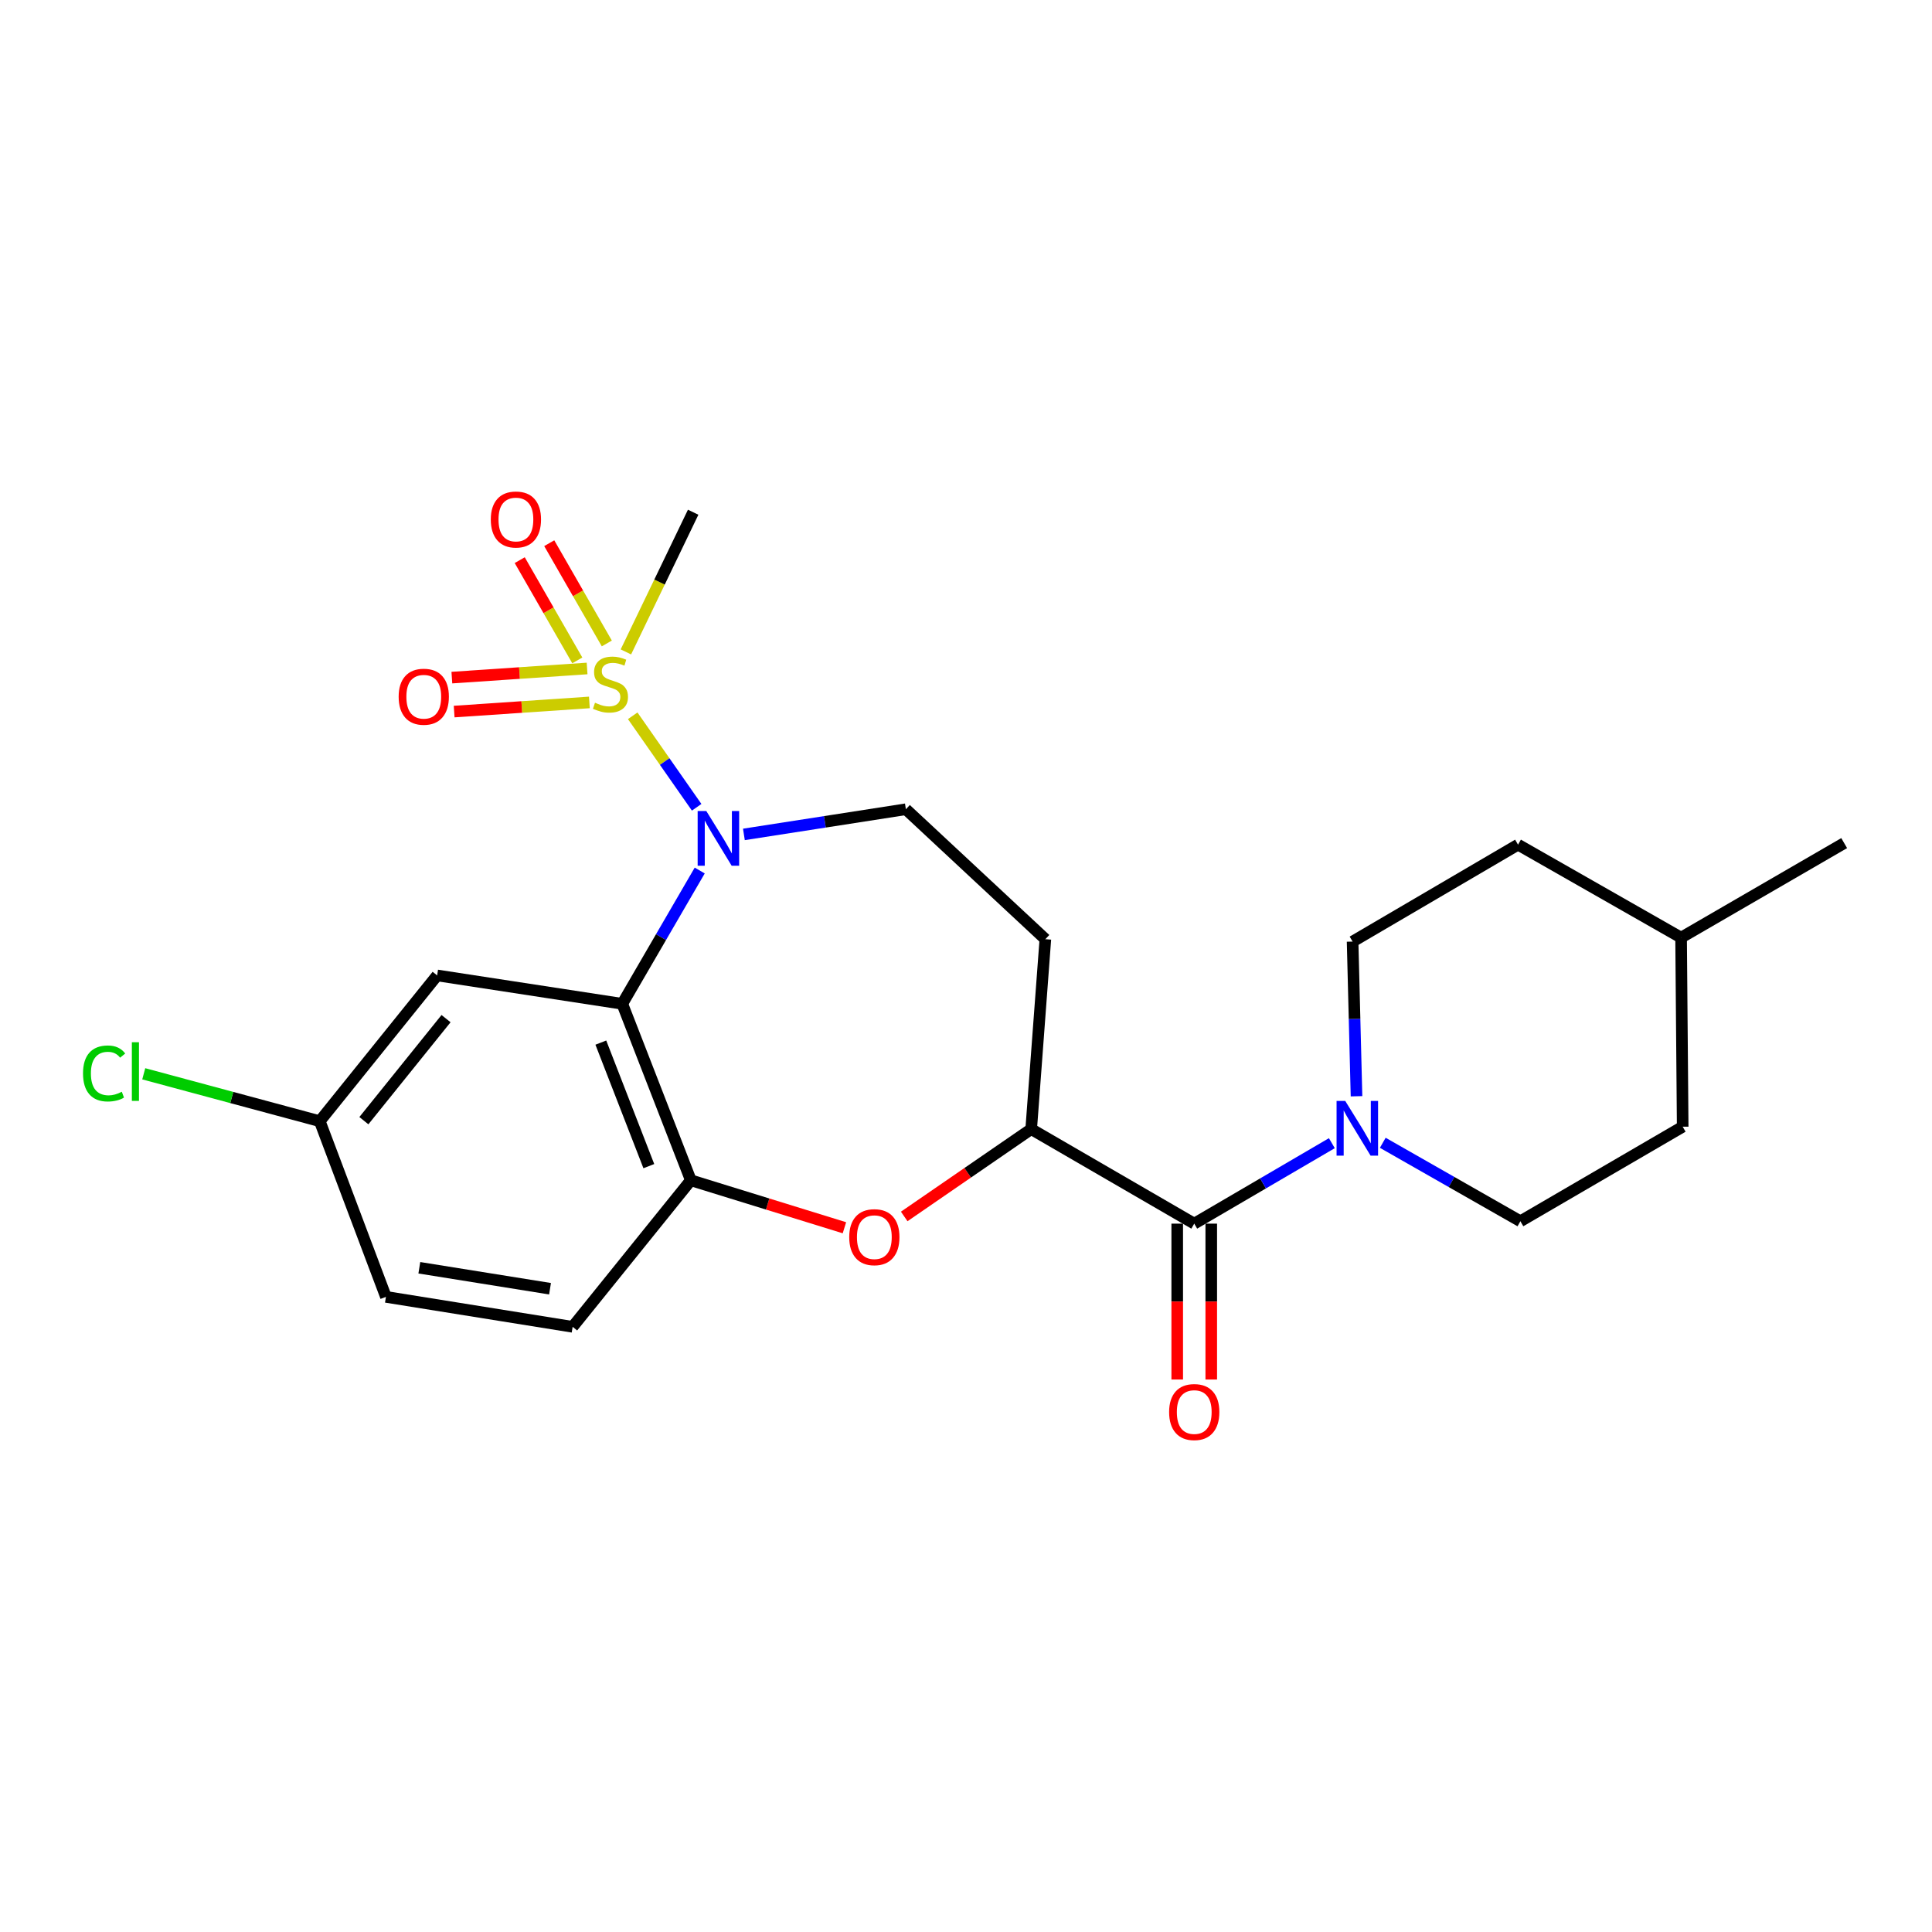 <?xml version='1.0' encoding='iso-8859-1'?>
<svg version='1.1' baseProfile='full'
              xmlns='http://www.w3.org/2000/svg'
                      xmlns:rdkit='http://www.rdkit.org/xml'
                      xmlns:xlink='http://www.w3.org/1999/xlink'
                  xml:space='preserve'
width='1000px' height='1000px' viewBox='0 0 1000 1000'>
<!-- END OF HEADER -->
<rect style='opacity:1.0;fill:#FFFFFF;stroke:none' width='1000' height='1000' x='0' y='0'> </rect>
<path class='bond-0' d='M 327.489,370.49 L 344.042,394.169' style='fill:none;fill-rule:evenodd;stroke:#CCCC00;stroke-width:6px;stroke-linecap:butt;stroke-linejoin:miter;stroke-opacity:1' />
<path class='bond-0' d='M 344.042,394.169 L 360.594,417.848' style='fill:none;fill-rule:evenodd;stroke:#0000FF;stroke-width:6px;stroke-linecap:butt;stroke-linejoin:miter;stroke-opacity:1' />
<path class='bond-10' d='M 314.089,333.049 L 299.188,307.104' style='fill:none;fill-rule:evenodd;stroke:#CCCC00;stroke-width:6px;stroke-linecap:butt;stroke-linejoin:miter;stroke-opacity:1' />
<path class='bond-10' d='M 299.188,307.104 L 284.287,281.158' style='fill:none;fill-rule:evenodd;stroke:#FF0000;stroke-width:6px;stroke-linecap:butt;stroke-linejoin:miter;stroke-opacity:1' />
<path class='bond-10' d='M 298.813,341.823 L 283.912,315.877' style='fill:none;fill-rule:evenodd;stroke:#CCCC00;stroke-width:6px;stroke-linecap:butt;stroke-linejoin:miter;stroke-opacity:1' />
<path class='bond-10' d='M 283.912,315.877 L 269.011,289.932' style='fill:none;fill-rule:evenodd;stroke:#FF0000;stroke-width:6px;stroke-linecap:butt;stroke-linejoin:miter;stroke-opacity:1' />
<path class='bond-11' d='M 303.876,346.001 L 268.88,348.366' style='fill:none;fill-rule:evenodd;stroke:#CCCC00;stroke-width:6px;stroke-linecap:butt;stroke-linejoin:miter;stroke-opacity:1' />
<path class='bond-11' d='M 268.88,348.366 L 233.883,350.73' style='fill:none;fill-rule:evenodd;stroke:#FF0000;stroke-width:6px;stroke-linecap:butt;stroke-linejoin:miter;stroke-opacity:1' />
<path class='bond-11' d='M 305.064,363.578 L 270.067,365.942' style='fill:none;fill-rule:evenodd;stroke:#CCCC00;stroke-width:6px;stroke-linecap:butt;stroke-linejoin:miter;stroke-opacity:1' />
<path class='bond-11' d='M 270.067,365.942 L 235.07,368.306' style='fill:none;fill-rule:evenodd;stroke:#FF0000;stroke-width:6px;stroke-linecap:butt;stroke-linejoin:miter;stroke-opacity:1' />
<path class='bond-17' d='M 323.959,337.426 L 341.369,301.276' style='fill:none;fill-rule:evenodd;stroke:#CCCC00;stroke-width:6px;stroke-linecap:butt;stroke-linejoin:miter;stroke-opacity:1' />
<path class='bond-17' d='M 341.369,301.276 L 358.78,265.127' style='fill:none;fill-rule:evenodd;stroke:#000000;stroke-width:6px;stroke-linecap:butt;stroke-linejoin:miter;stroke-opacity:1' />
<path class='bond-1' d='M 362.178,450.579 L 342.133,485.075' style='fill:none;fill-rule:evenodd;stroke:#0000FF;stroke-width:6px;stroke-linecap:butt;stroke-linejoin:miter;stroke-opacity:1' />
<path class='bond-1' d='M 342.133,485.075 L 322.088,519.57' style='fill:none;fill-rule:evenodd;stroke:#000000;stroke-width:6px;stroke-linecap:butt;stroke-linejoin:miter;stroke-opacity:1' />
<path class='bond-7' d='M 385.04,431.892 L 426.962,425.377' style='fill:none;fill-rule:evenodd;stroke:#0000FF;stroke-width:6px;stroke-linecap:butt;stroke-linejoin:miter;stroke-opacity:1' />
<path class='bond-7' d='M 426.962,425.377 L 468.884,418.861' style='fill:none;fill-rule:evenodd;stroke:#000000;stroke-width:6px;stroke-linecap:butt;stroke-linejoin:miter;stroke-opacity:1' />
<path class='bond-4' d='M 322.088,519.57 L 357.576,610.912' style='fill:none;fill-rule:evenodd;stroke:#000000;stroke-width:6px;stroke-linecap:butt;stroke-linejoin:miter;stroke-opacity:1' />
<path class='bond-4' d='M 310.99,539.651 L 335.832,603.591' style='fill:none;fill-rule:evenodd;stroke:#000000;stroke-width:6px;stroke-linecap:butt;stroke-linejoin:miter;stroke-opacity:1' />
<path class='bond-8' d='M 322.088,519.57 L 226.263,504.88' style='fill:none;fill-rule:evenodd;stroke:#000000;stroke-width:6px;stroke-linecap:butt;stroke-linejoin:miter;stroke-opacity:1' />
<path class='bond-2' d='M 618.136,633.354 L 533.742,584.419' style='fill:none;fill-rule:evenodd;stroke:#000000;stroke-width:6px;stroke-linecap:butt;stroke-linejoin:miter;stroke-opacity:1' />
<path class='bond-5' d='M 618.136,633.354 L 653.75,612.53' style='fill:none;fill-rule:evenodd;stroke:#000000;stroke-width:6px;stroke-linecap:butt;stroke-linejoin:miter;stroke-opacity:1' />
<path class='bond-5' d='M 653.75,612.53 L 689.364,591.707' style='fill:none;fill-rule:evenodd;stroke:#0000FF;stroke-width:6px;stroke-linecap:butt;stroke-linejoin:miter;stroke-opacity:1' />
<path class='bond-12' d='M 609.328,633.354 L 609.328,673.696' style='fill:none;fill-rule:evenodd;stroke:#000000;stroke-width:6px;stroke-linecap:butt;stroke-linejoin:miter;stroke-opacity:1' />
<path class='bond-12' d='M 609.328,673.696 L 609.328,714.038' style='fill:none;fill-rule:evenodd;stroke:#FF0000;stroke-width:6px;stroke-linecap:butt;stroke-linejoin:miter;stroke-opacity:1' />
<path class='bond-12' d='M 626.944,633.354 L 626.944,673.696' style='fill:none;fill-rule:evenodd;stroke:#000000;stroke-width:6px;stroke-linecap:butt;stroke-linejoin:miter;stroke-opacity:1' />
<path class='bond-12' d='M 626.944,673.696 L 626.944,714.038' style='fill:none;fill-rule:evenodd;stroke:#FF0000;stroke-width:6px;stroke-linecap:butt;stroke-linejoin:miter;stroke-opacity:1' />
<path class='bond-3' d='M 437.073,635.487 L 397.325,623.199' style='fill:none;fill-rule:evenodd;stroke:#FF0000;stroke-width:6px;stroke-linecap:butt;stroke-linejoin:miter;stroke-opacity:1' />
<path class='bond-3' d='M 397.325,623.199 L 357.576,610.912' style='fill:none;fill-rule:evenodd;stroke:#000000;stroke-width:6px;stroke-linecap:butt;stroke-linejoin:miter;stroke-opacity:1' />
<path class='bond-24' d='M 468.022,629.634 L 500.882,607.027' style='fill:none;fill-rule:evenodd;stroke:#FF0000;stroke-width:6px;stroke-linecap:butt;stroke-linejoin:miter;stroke-opacity:1' />
<path class='bond-24' d='M 500.882,607.027 L 533.742,584.419' style='fill:none;fill-rule:evenodd;stroke:#000000;stroke-width:6px;stroke-linecap:butt;stroke-linejoin:miter;stroke-opacity:1' />
<path class='bond-15' d='M 357.576,610.912 L 296.397,686.762' style='fill:none;fill-rule:evenodd;stroke:#000000;stroke-width:6px;stroke-linecap:butt;stroke-linejoin:miter;stroke-opacity:1' />
<path class='bond-13' d='M 715.718,591.506 L 751.335,611.814' style='fill:none;fill-rule:evenodd;stroke:#0000FF;stroke-width:6px;stroke-linecap:butt;stroke-linejoin:miter;stroke-opacity:1' />
<path class='bond-13' d='M 751.335,611.814 L 786.952,632.121' style='fill:none;fill-rule:evenodd;stroke:#000000;stroke-width:6px;stroke-linecap:butt;stroke-linejoin:miter;stroke-opacity:1' />
<path class='bond-14' d='M 702.129,567.421 L 701.116,527.391' style='fill:none;fill-rule:evenodd;stroke:#0000FF;stroke-width:6px;stroke-linecap:butt;stroke-linejoin:miter;stroke-opacity:1' />
<path class='bond-14' d='M 701.116,527.391 L 700.102,487.361' style='fill:none;fill-rule:evenodd;stroke:#000000;stroke-width:6px;stroke-linecap:butt;stroke-linejoin:miter;stroke-opacity:1' />
<path class='bond-6' d='M 533.742,584.419 L 541.073,486.128' style='fill:none;fill-rule:evenodd;stroke:#000000;stroke-width:6px;stroke-linecap:butt;stroke-linejoin:miter;stroke-opacity:1' />
<path class='bond-9' d='M 468.884,418.861 L 541.073,486.128' style='fill:none;fill-rule:evenodd;stroke:#000000;stroke-width:6px;stroke-linecap:butt;stroke-linejoin:miter;stroke-opacity:1' />
<path class='bond-16' d='M 226.263,504.88 L 165.505,580.328' style='fill:none;fill-rule:evenodd;stroke:#000000;stroke-width:6px;stroke-linecap:butt;stroke-linejoin:miter;stroke-opacity:1' />
<path class='bond-16' d='M 230.87,527.246 L 188.34,580.06' style='fill:none;fill-rule:evenodd;stroke:#000000;stroke-width:6px;stroke-linecap:butt;stroke-linejoin:miter;stroke-opacity:1' />
<path class='bond-21' d='M 786.952,632.121 L 870.954,583.186' style='fill:none;fill-rule:evenodd;stroke:#000000;stroke-width:6px;stroke-linecap:butt;stroke-linejoin:miter;stroke-opacity:1' />
<path class='bond-20' d='M 700.102,487.361 L 785.729,437.193' style='fill:none;fill-rule:evenodd;stroke:#000000;stroke-width:6px;stroke-linecap:butt;stroke-linejoin:miter;stroke-opacity:1' />
<path class='bond-25' d='M 296.397,686.762 L 199.76,671.259' style='fill:none;fill-rule:evenodd;stroke:#000000;stroke-width:6px;stroke-linecap:butt;stroke-linejoin:miter;stroke-opacity:1' />
<path class='bond-25' d='M 284.692,667.042 L 217.046,656.19' style='fill:none;fill-rule:evenodd;stroke:#000000;stroke-width:6px;stroke-linecap:butt;stroke-linejoin:miter;stroke-opacity:1' />
<path class='bond-18' d='M 165.505,580.328 L 199.76,671.259' style='fill:none;fill-rule:evenodd;stroke:#000000;stroke-width:6px;stroke-linecap:butt;stroke-linejoin:miter;stroke-opacity:1' />
<path class='bond-19' d='M 165.505,580.328 L 119.953,568.063' style='fill:none;fill-rule:evenodd;stroke:#000000;stroke-width:6px;stroke-linecap:butt;stroke-linejoin:miter;stroke-opacity:1' />
<path class='bond-19' d='M 119.953,568.063 L 74.402,555.797' style='fill:none;fill-rule:evenodd;stroke:#00CC00;stroke-width:6px;stroke-linecap:butt;stroke-linejoin:miter;stroke-opacity:1' />
<path class='bond-22' d='M 785.729,437.193 L 870.132,485.315' style='fill:none;fill-rule:evenodd;stroke:#000000;stroke-width:6px;stroke-linecap:butt;stroke-linejoin:miter;stroke-opacity:1' />
<path class='bond-26' d='M 870.954,583.186 L 870.132,485.315' style='fill:none;fill-rule:evenodd;stroke:#000000;stroke-width:6px;stroke-linecap:butt;stroke-linejoin:miter;stroke-opacity:1' />
<path class='bond-23' d='M 870.132,485.315 L 954.545,436.39' style='fill:none;fill-rule:evenodd;stroke:#000000;stroke-width:6px;stroke-linecap:butt;stroke-linejoin:miter;stroke-opacity:1' />
<path  class='atom-0' d='M 307.971 363.733
Q 308.291 363.853, 309.611 364.413
Q 310.931 364.973, 312.371 365.333
Q 313.851 365.653, 315.291 365.653
Q 317.971 365.653, 319.531 364.373
Q 321.091 363.053, 321.091 360.773
Q 321.091 359.213, 320.291 358.253
Q 319.531 357.293, 318.331 356.773
Q 317.131 356.253, 315.131 355.653
Q 312.611 354.893, 311.091 354.173
Q 309.611 353.453, 308.531 351.933
Q 307.491 350.413, 307.491 347.853
Q 307.491 344.293, 309.891 342.093
Q 312.331 339.893, 317.131 339.893
Q 320.411 339.893, 324.131 341.453
L 323.211 344.533
Q 319.811 343.133, 317.251 343.133
Q 314.491 343.133, 312.971 344.293
Q 311.451 345.413, 311.491 347.373
Q 311.491 348.893, 312.251 349.813
Q 313.051 350.733, 314.171 351.253
Q 315.331 351.773, 317.251 352.373
Q 319.811 353.173, 321.331 353.973
Q 322.851 354.773, 323.931 356.413
Q 325.051 358.013, 325.051 360.773
Q 325.051 364.693, 322.411 366.813
Q 319.811 368.893, 315.451 368.893
Q 312.931 368.893, 311.011 368.333
Q 309.131 367.813, 306.891 366.893
L 307.971 363.733
' fill='#CCCC00'/>
<path  class='atom-1' d='M 365.585 419.783
L 374.865 434.783
Q 375.785 436.263, 377.265 438.943
Q 378.745 441.623, 378.825 441.783
L 378.825 419.783
L 382.585 419.783
L 382.585 448.103
L 378.705 448.103
L 368.745 431.703
Q 367.585 429.783, 366.345 427.583
Q 365.145 425.383, 364.785 424.703
L 364.785 448.103
L 361.105 448.103
L 361.105 419.783
L 365.585 419.783
' fill='#0000FF'/>
<path  class='atom-4' d='M 439.559 640.353
Q 439.559 633.553, 442.919 629.753
Q 446.279 625.953, 452.559 625.953
Q 458.839 625.953, 462.199 629.753
Q 465.559 633.553, 465.559 640.353
Q 465.559 647.233, 462.159 651.153
Q 458.759 655.033, 452.559 655.033
Q 446.319 655.033, 442.919 651.153
Q 439.559 647.273, 439.559 640.353
M 452.559 651.833
Q 456.879 651.833, 459.199 648.953
Q 461.559 646.033, 461.559 640.353
Q 461.559 634.793, 459.199 631.993
Q 456.879 629.153, 452.559 629.153
Q 448.239 629.153, 445.879 631.953
Q 443.559 634.753, 443.559 640.353
Q 443.559 646.073, 445.879 648.953
Q 448.239 651.833, 452.559 651.833
' fill='#FF0000'/>
<path  class='atom-6' d='M 696.289 569.838
L 705.569 584.838
Q 706.489 586.318, 707.969 588.998
Q 709.449 591.678, 709.529 591.838
L 709.529 569.838
L 713.289 569.838
L 713.289 598.158
L 709.409 598.158
L 699.449 581.758
Q 698.289 579.838, 697.049 577.638
Q 695.849 575.438, 695.489 574.758
L 695.489 598.158
L 691.809 598.158
L 691.809 569.838
L 696.289 569.838
' fill='#0000FF'/>
<path  class='atom-11' d='M 254.036 268.887
Q 254.036 262.087, 257.396 258.287
Q 260.756 254.487, 267.036 254.487
Q 273.316 254.487, 276.676 258.287
Q 280.036 262.087, 280.036 268.887
Q 280.036 275.767, 276.636 279.687
Q 273.236 283.567, 267.036 283.567
Q 260.796 283.567, 257.396 279.687
Q 254.036 275.807, 254.036 268.887
M 267.036 280.367
Q 271.356 280.367, 273.676 277.487
Q 276.036 274.567, 276.036 268.887
Q 276.036 263.327, 273.676 260.527
Q 271.356 257.687, 267.036 257.687
Q 262.716 257.687, 260.356 260.487
Q 258.036 263.287, 258.036 268.887
Q 258.036 274.607, 260.356 277.487
Q 262.716 280.367, 267.036 280.367
' fill='#FF0000'/>
<path  class='atom-12' d='M 206.344 360.62
Q 206.344 353.82, 209.704 350.02
Q 213.064 346.22, 219.344 346.22
Q 225.624 346.22, 228.984 350.02
Q 232.344 353.82, 232.344 360.62
Q 232.344 367.5, 228.944 371.42
Q 225.544 375.3, 219.344 375.3
Q 213.104 375.3, 209.704 371.42
Q 206.344 367.54, 206.344 360.62
M 219.344 372.1
Q 223.664 372.1, 225.984 369.22
Q 228.344 366.3, 228.344 360.62
Q 228.344 355.06, 225.984 352.26
Q 223.664 349.42, 219.344 349.42
Q 215.024 349.42, 212.664 352.22
Q 210.344 355.02, 210.344 360.62
Q 210.344 366.34, 212.664 369.22
Q 215.024 372.1, 219.344 372.1
' fill='#FF0000'/>
<path  class='atom-13' d='M 605.136 730.874
Q 605.136 724.074, 608.496 720.274
Q 611.856 716.474, 618.136 716.474
Q 624.416 716.474, 627.776 720.274
Q 631.136 724.074, 631.136 730.874
Q 631.136 737.754, 627.736 741.674
Q 624.336 745.554, 618.136 745.554
Q 611.896 745.554, 608.496 741.674
Q 605.136 737.794, 605.136 730.874
M 618.136 742.354
Q 622.456 742.354, 624.776 739.474
Q 627.136 736.554, 627.136 730.874
Q 627.136 725.314, 624.776 722.514
Q 622.456 719.674, 618.136 719.674
Q 613.816 719.674, 611.456 722.474
Q 609.136 725.274, 609.136 730.874
Q 609.136 736.594, 611.456 739.474
Q 613.816 742.354, 618.136 742.354
' fill='#FF0000'/>
<path  class='atom-20' d='M 42.971 555.617
Q 42.971 548.577, 46.251 544.897
Q 49.571 541.177, 55.851 541.177
Q 61.691 541.177, 64.811 545.297
L 62.171 547.457
Q 59.891 544.457, 55.851 544.457
Q 51.571 544.457, 49.291 547.337
Q 47.051 550.177, 47.051 555.617
Q 47.051 561.217, 49.371 564.097
Q 51.731 566.977, 56.291 566.977
Q 59.411 566.977, 63.051 565.097
L 64.171 568.097
Q 62.691 569.057, 60.451 569.617
Q 58.211 570.177, 55.731 570.177
Q 49.571 570.177, 46.251 566.417
Q 42.971 562.657, 42.971 555.617
' fill='#00CC00'/>
<path  class='atom-20' d='M 68.251 539.457
L 71.931 539.457
L 71.931 569.817
L 68.251 569.817
L 68.251 539.457
' fill='#00CC00'/>
</svg>
